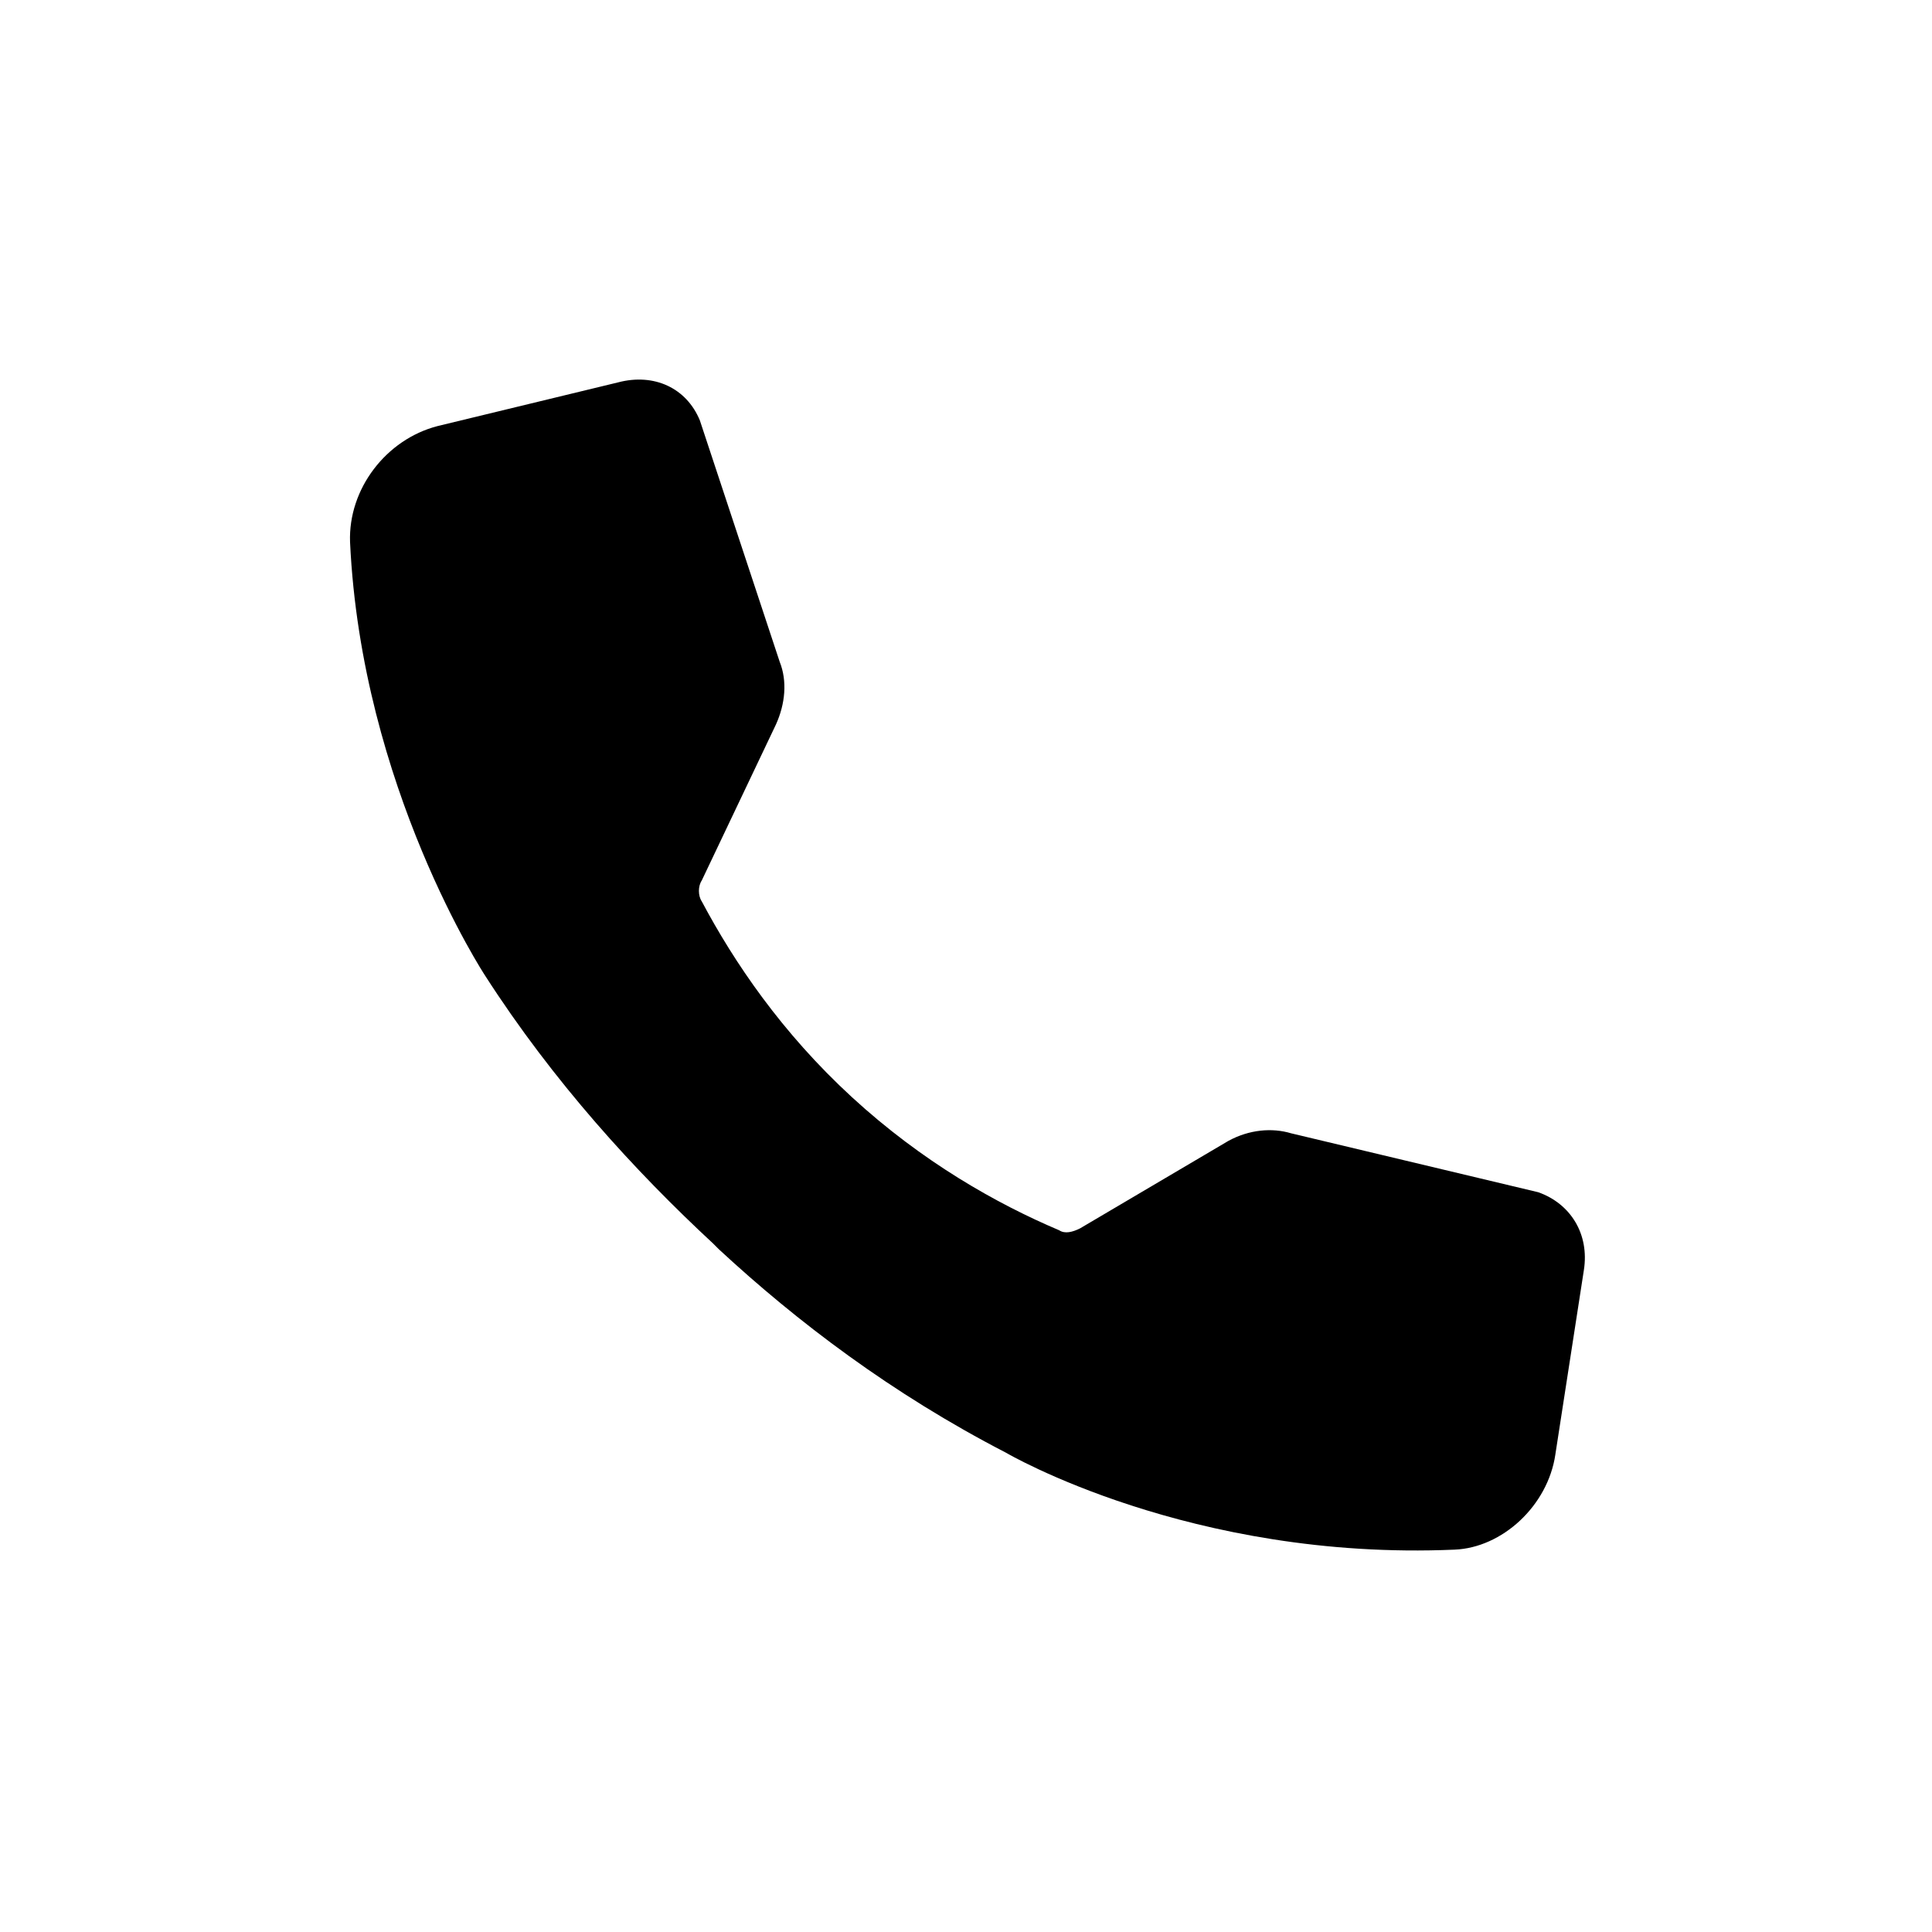 <?xml version="1.0" encoding="UTF-8"?>
<!-- Uploaded to: ICON Repo, www.svgrepo.com, Generator: ICON Repo Mixer Tools -->
<svg fill="#000000" width="800px" height="800px" version="1.1" viewBox="144 144 512 512" xmlns="http://www.w3.org/2000/svg">
 <path d="m556.18 529.48 7.559-48.871c1.512-9.574-3.527-17.633-12.09-20.656l-65.496-15.617c-5.039-1.512-11.082-1.008-16.625 2.016l-39.297 23.176c-2.016 1.008-4.031 1.512-5.543 0.504-16.625-7.055-36.273-18.137-54.914-35.266-18.641-17.129-31.234-35.77-39.801-51.891-1.008-1.512-1.008-4.031 0-5.543l19.648-41.312c2.519-5.543 3.023-11.586 1.008-16.625l-21.16-63.984c-3.527-8.566-12.09-12.594-21.664-10.078l-47.863 11.586c-13.602 3.527-23.68 16.625-23.176 30.73 3.023 64.992 35.77 114.87 35.77 114.87 18.137 28.215 39.801 51.891 60.457 71.039l1.512 1.512c20.656 19.145 45.848 38.289 76.074 53.906 0 0 48.871 28.719 118.9 25.695 12.598-0.5 24.688-11.582 26.703-25.188z"/>
</svg>